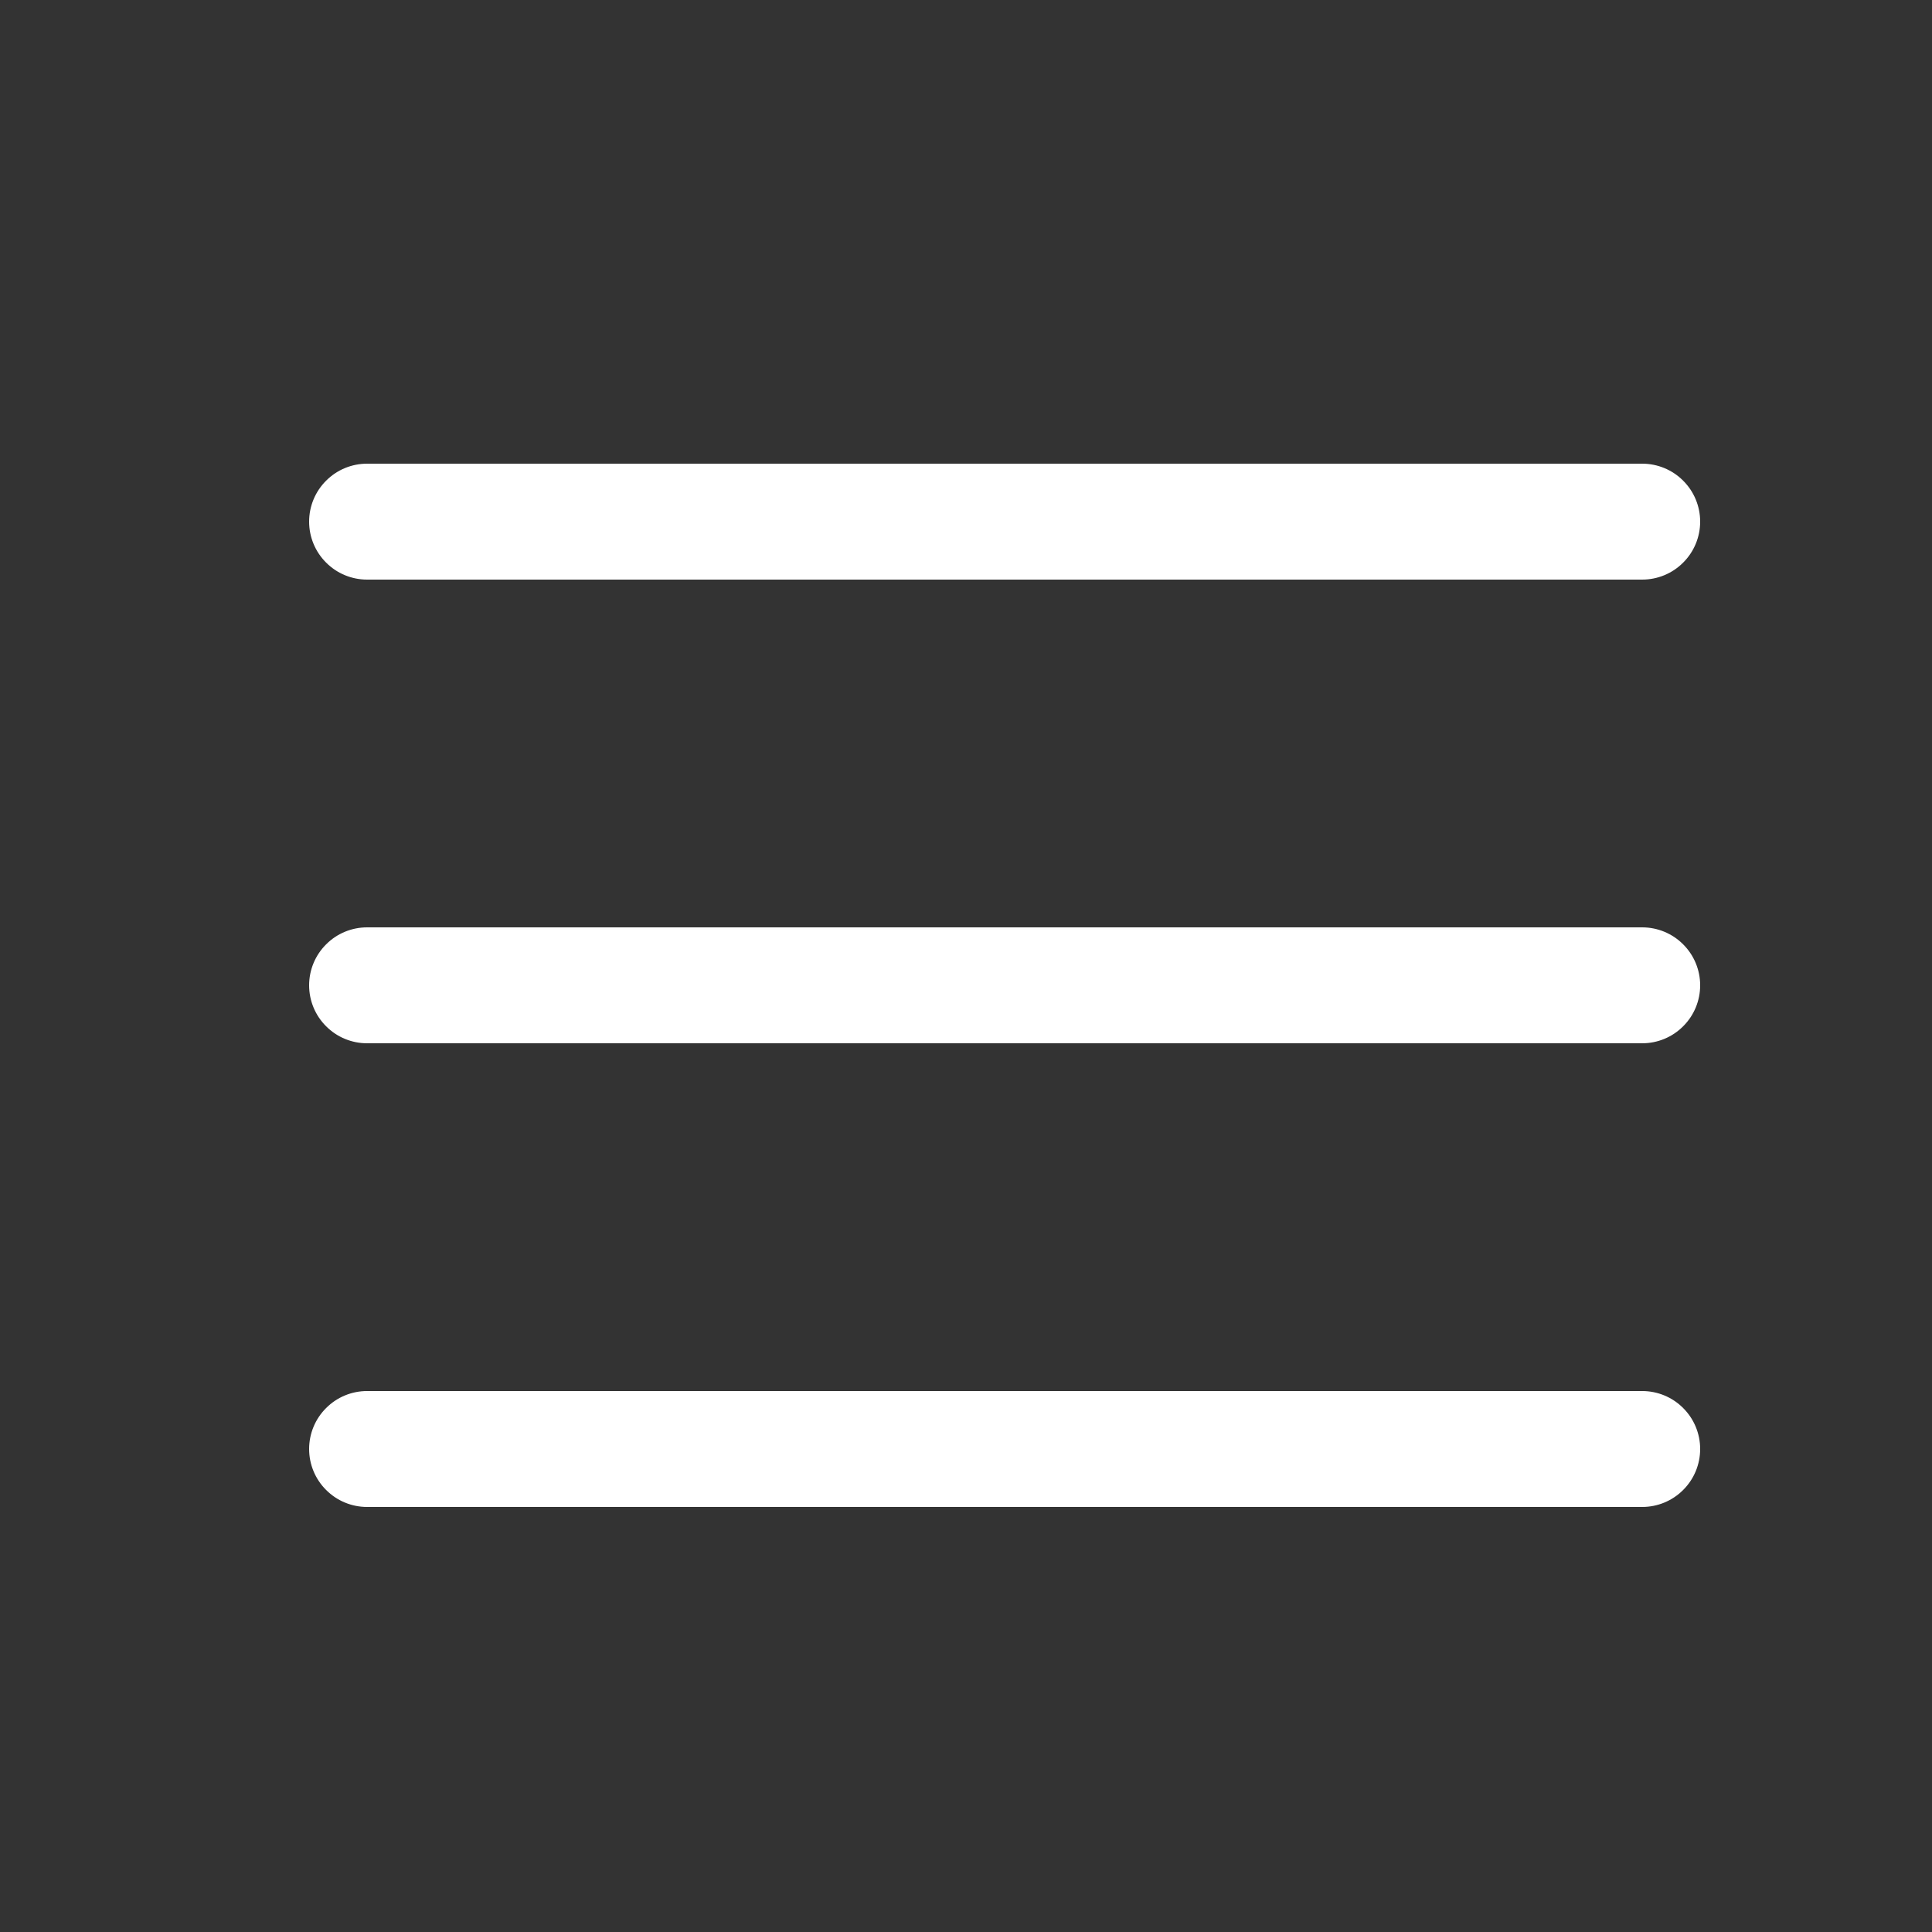 <svg width="25" height="25" viewBox="0 0 25 25" fill="none" xmlns="http://www.w3.org/2000/svg">
<rect x="0" y="0" width="25" height="25" fill="#333333" stroke="none"/>
<path d="M22 12.75C22 12.949 21.921 13.14 21.78 13.28C21.64 13.421 21.449 13.5 21.25 13.5H4.75C4.551 13.5 4.36 13.421 4.22 13.28C4.079 13.14 4 12.949 4 12.75C4 12.551 4.079 12.36 4.22 12.22C4.36 12.079 4.551 12 4.75 12H21.25C21.449 12 21.64 12.079 21.78 12.22C21.921 12.36 22 12.551 22 12.75ZM4.75 7.5H21.25C21.449 7.5 21.64 7.421 21.78 7.28C21.921 7.14 22 6.949 22 6.75C22 6.551 21.921 6.36 21.78 6.22C21.64 6.079 21.449 6 21.25 6H4.75C4.551 6 4.36 6.079 4.22 6.22C4.079 6.36 4 6.551 4 6.75C4 6.949 4.079 7.14 4.22 7.28C4.36 7.421 4.551 7.5 4.75 7.5ZM21.25 18H4.75C4.551 18 4.36 18.079 4.22 18.22C4.079 18.36 4 18.551 4 18.75C4 18.949 4.079 19.14 4.22 19.28C4.36 19.421 4.551 19.5 4.75 19.5H21.25C21.449 19.5 21.64 19.421 21.78 19.28C21.921 19.14 22 18.949 22 18.75C22 18.551 21.921 18.36 21.78 18.22C21.64 18.079 21.449 18 21.25 18Z" fill="white"/>
</svg>
